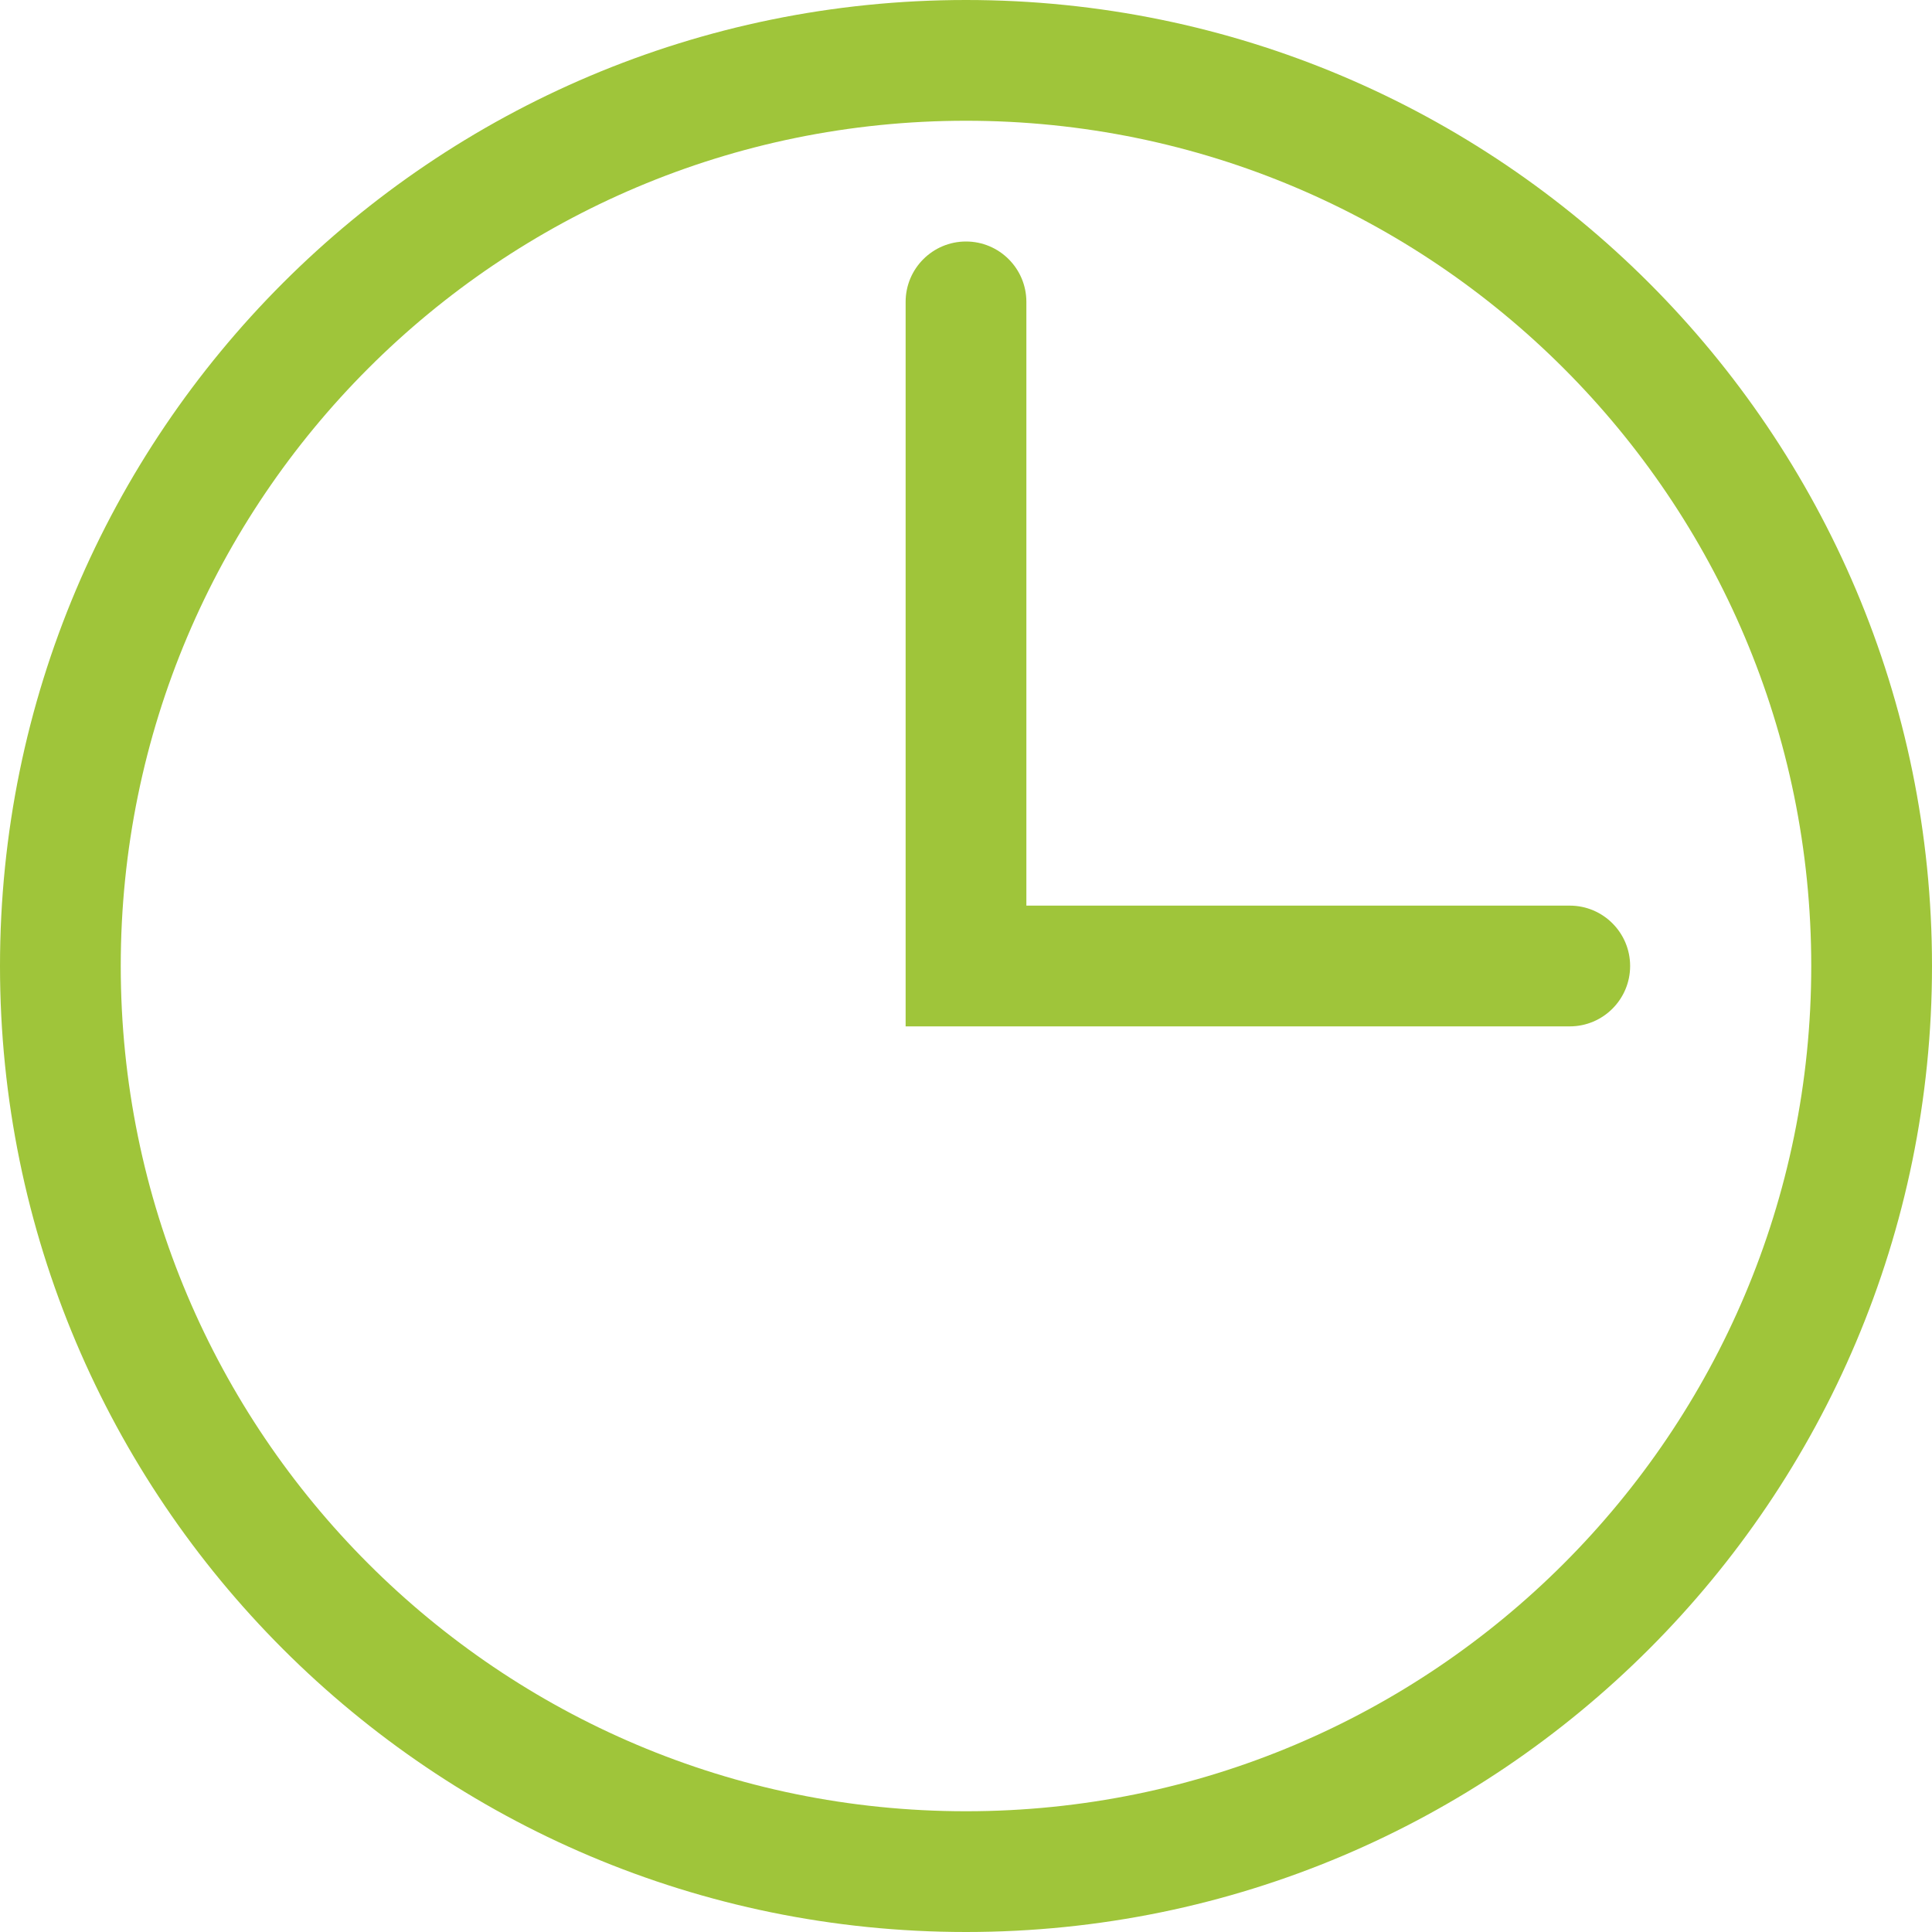 <svg width="16" height="16" viewBox="0 0 16 16" fill="none" xmlns="http://www.w3.org/2000/svg">
<g clip-path="url(#clip0_1064_531)">
<path fill-rule="evenodd" clip-rule="evenodd" d="M8 15C11.866 15 15 11.866 15 8C15 4.134 11.866 1 8 1C4.134 1 1 4.134 1 8C1 11.866 4.134 15 8 15ZM8 16C12.418 16 16 12.418 16 8C16 3.582 12.418 0 8 0C3.582 0 0 3.582 0 8C0 12.418 3.582 16 8 16Z" fill="#9FC53A"/>
<path fill-rule="evenodd" clip-rule="evenodd" d="M8 2C7.724 2 7.5 2.224 7.5 2.5V7.5V8.5H13C13.276 8.5 13.5 8.276 13.5 8C13.5 7.724 13.276 7.5 13 7.5H8.5V2.5C8.5 2.224 8.276 2 8 2Z" fill="#9FC53A"/>
</g>
<defs>
<clipPath id="clip0_1064_531">
<rect width="16" height="16" fill="white"/>
</clipPath>
</defs>
</svg>
